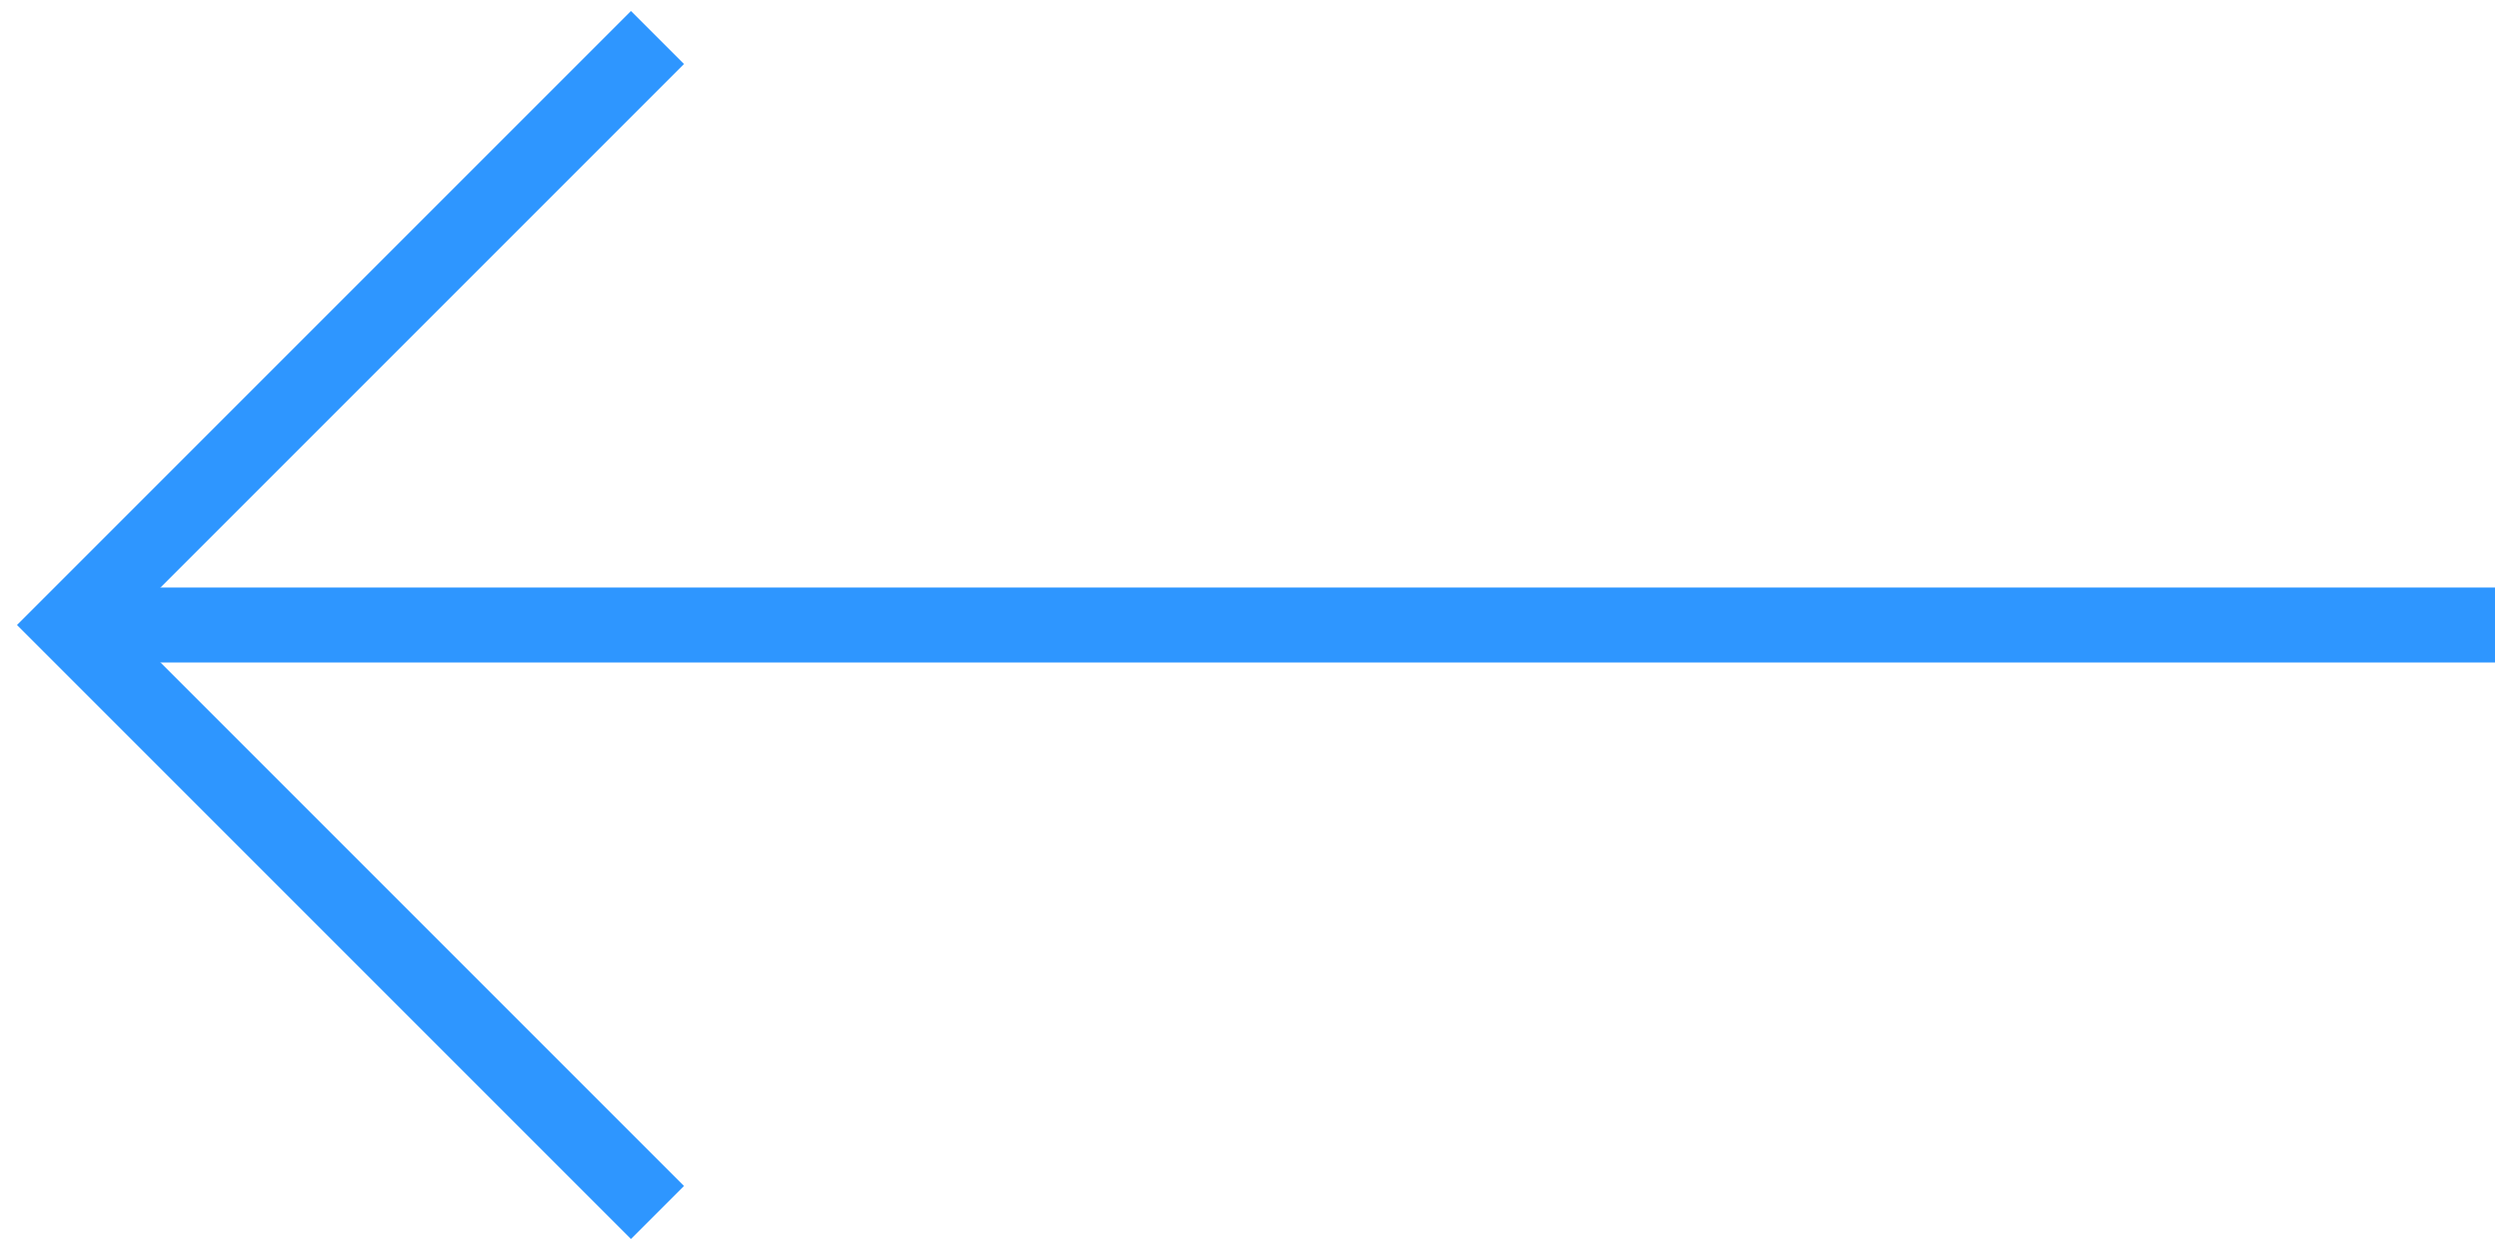 <?xml version="1.0" encoding="UTF-8"?> <!-- Generator: Adobe Illustrator 18.0.0, SVG Export Plug-In . SVG Version: 6.00 Build 0) --> <svg xmlns="http://www.w3.org/2000/svg" xmlns:xlink="http://www.w3.org/1999/xlink" id="Layer_1" x="0px" y="0px" viewBox="0 0 100 50" xml:space="preserve"> <polyline fill="none" stroke="#2E96FF" stroke-width="3" stroke-miterlimit="10" points="26.3,48.5 2.8,25 26.3,1.5 "></polyline> <line fill="none" stroke="#2E96FF" stroke-width="3" stroke-miterlimit="10" x1="2.8" y1="25" x2="99.8" y2="25"></line> </svg> 